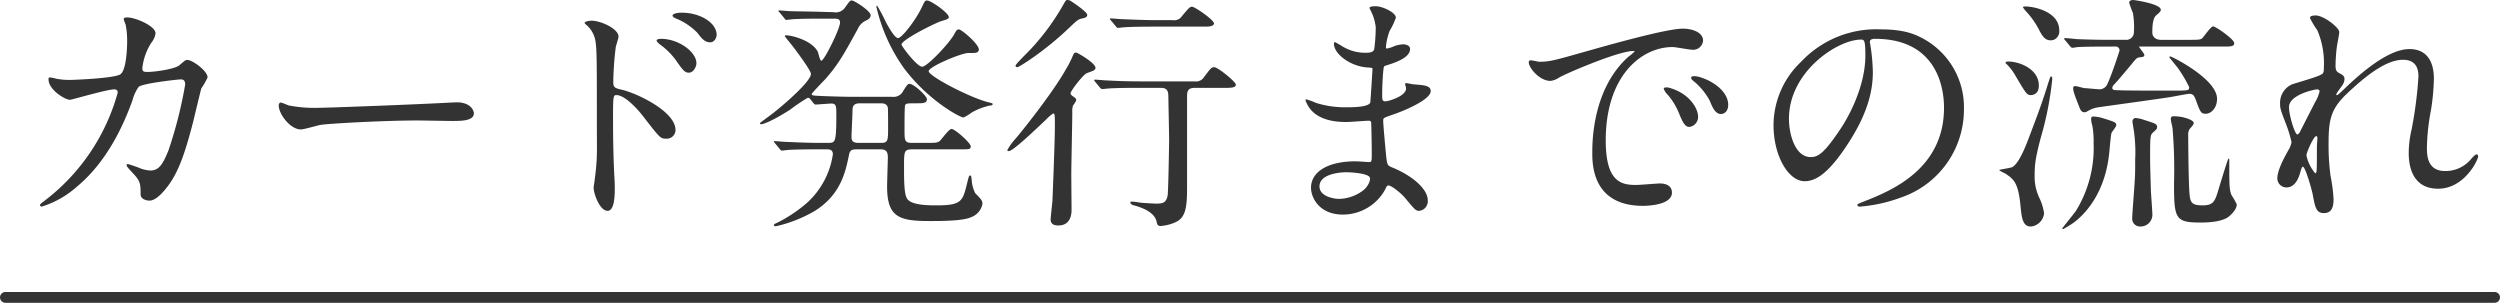 <svg data-name="グループ 2202" xmlns="http://www.w3.org/2000/svg" width="462" height="55.956" viewBox="0 0 462 55.956"><path data-name="パス 4189" d="M27.456 13.294c-.828 0-1.15 0-1.15-.69a10.678 10.678 0 0 1 1.656-4.692 3.732 3.732 0 0 0 .782-1.748c0-1.38-3.772-2.944-5.2-2.944-.184 0-.69 0-.69.322a8.947 8.947 0 0 0 .368 1.012A15.942 15.942 0 0 1 23.5 7.5c0 1.334-.138 5.75-1.38 6.3-1.426.69-8.464.966-9.154.966a12.362 12.362 0 0 1-2.622-.23 6.988 6.988 0 0 0-1.1-.23c-.276 0-.276.184-.276.368 0 1.932 3.082 3.772 3.956 3.772.322 0 6.854-1.932 8.188-1.932.414 0 .644.184.644.6A37.629 37.629 0 0 1 8.32 37.03c-.828.644-.92.69-.92.874a.3.3 0 0 0 .322.276 17.67 17.67 0 0 0 6.486-3.68c5.612-4.646 8.648-11.454 10.258-15.916a8.2 8.2 0 0 1 1.15-2.53c.828-.69 7.406-1.38 7.682-1.38.414 0 .92 0 .92.966a79.253 79.253 0 0 1-3.082 12.144c-.966 2.392-1.7 3.726-3.312 3.726a6.441 6.441 0 0 1-1.7-.322 22.667 22.667 0 0 0-2.484-.874c-.092 0-.23 0-.23.184 0 .276.138.414 1.288 1.656 1.2 1.288 1.288 1.794 1.288 3.818 0 .644.782 1.1 1.656 1.1 1.288 0 2.76-1.886 3.266-2.53 2.208-2.852 3.4-6.716 4.784-12.006.23-.966 1.426-5.98 1.518-6.21a12.683 12.683 0 0 0 1.15-2.026c0-1.2-2.806-3.22-3.726-3.22-.322 0-.46.092-1.472.966-.922.786-4.832 1.246-5.706 1.246Zm31.6 6.624a25.051 25.051 0 0 1-5.612-.414c-.23-.046-1.334-.552-1.564-.552s-.368.276-.368.552c0 1.564 2.116 4.416 4.094 4.416.552 0 3.036-.736 3.588-.828 1.1-.23 11.638-.828 17.986-.828.92 0 5.52.092 6.578.092 1.932 0 3.818-.138 3.818-1.426 0-.322-.414-2.024-3.22-2.024-.23 0-.736.046-1.012.046-6.714.368-22.768.966-24.286.966Zm48.99-15.686a.349.349 0 0 0 .092.184 5.113 5.113 0 0 1 1.61 2.116c.552 1.472.552 2.484.552 16.1 0 5.658.138 6.532-.414 10.672 0 .184-.184 1.15-.184 1.334 0 1.2 1.15 4.324 2.576 4.324 1.334 0 1.334-3.082 1.334-4.186 0-.69-.046-1.84-.092-2.346-.184-4.14-.23-6.578-.23-11.454 0-3.4.138-3.4.644-3.4 1.426 0 3.588 2.208 4.876 3.864 3.174 4.094 3.22 4.186 4.324 4.186a1.61 1.61 0 0 0 1.7-1.61c0-3.4-7.038-6.762-9.982-7.452-1.288-.276-1.518-.46-1.518-1.426a58.926 58.926 0 0 1 .46-6.44c.046-.276.506-1.61.506-1.932 0-1.472-3.312-2.944-4.968-2.944-.042 0-1.192.042-1.284.41Zm17.986-1.886c-1.2 0-1.748.276-1.748.552 0 .092.138.322.6.506a11.6 11.6 0 0 1 3.956 2.622c.828 1.058 1.38 1.794 2.392 1.794.828 0 1.2-.874 1.2-1.38 0-2.254-3.086-4.094-6.4-4.094Zm-3.864 4.83c-.414 0-.828.092-.828.322 0 .184.46.6.644.736a12.883 12.883 0 0 1 2.99 2.99c1.2 1.748 1.61 2.208 2.3 2.208.92 0 1.426-1.15 1.426-1.748 0-2.07-3.264-4.508-6.53-4.508Zm28.152 11.868c.138.184.23.276.414.276.322 0 2.484-.184 2.9-.184.92 0 .92.552.92 2.024 0 5.2-.184 5.244-1.518 5.244h-1.518c-2.622 0-4.968-.138-6.3-.184-.322 0-1.748-.138-2.024-.138-.092 0-.184 0-.184.092 0 .046.046.092.23.322l.874 1.058c.138.184.23.276.414.276.092 0 1.2-.138 1.334-.138 1.84-.092 4.14-.092 5.428-.092h1.472c.46 0 1.15 0 1.15.92a15.008 15.008 0 0 1-4.784 8.97 26.271 26.271 0 0 1-5.244 3.542c-.782.368-.874.414-.874.552s.184.23.368.23a25.086 25.086 0 0 0 7.222-2.852c4.83-3.036 5.658-7.268 6.3-10.35.184-.966.644-1.012 1.518-1.012h4.37c1.2 0 1.288.782 1.288 1.564 0 .322-.138 4.462-.138 5.336 0 5.658 2.254 6.348 7.866 6.348 2.024 0 6.072 0 7.59-.69a3.232 3.232 0 0 0 2.162-2.484c0-.644-.276-.874-1.334-1.978a6.022 6.022 0 0 1-.644-2.392c-.092-.69-.092-.874-.322-.874-.184 0-.23.184-.644 1.886-.736 2.852-1.012 3.634-5.474 3.634-1.564 0-4.876 0-5.566-1.334-.506-.966-.506-3.4-.506-5.934 0-2.622 0-3.082 1.472-3.082h8.6c2.024 0 2.254 0 2.254-.552 0-.644-2.944-3.22-3.542-3.22-.506 0-1.84 1.932-2.162 2.208-.46.368-.69.368-2.714.368h-2.484c-1.334 0-1.334-.506-1.334-2.484 0-.552 0-4.186.092-4.416.138-.414.368-.414 2.208-.414 1.012 0 1.84 0 1.84-.736 0-.644-2.438-2.852-3.174-2.852-.368 0-.46.138-1.2 1.288a1.975 1.975 0 0 1-2.024 1.1h-7.176c-1.748 0-4.83-.092-6.67-.184-.6-.046-1.058-.046-1.058-.322 0-.138 2.07-2.3 2.484-2.714 2.576-2.9 3.726-5.106 6.072-9.384a2.971 2.971 0 0 1 1.564-1.518c.46-.23.782-.506.782-.966 0-.782-3.036-2.714-3.45-2.714-.368 0-.414.092-1.242 1.242a2.063 2.063 0 0 1-2.162.92l-1.7-.046c-2.622-.092-4.968-.092-6.3-.138-.322 0-1.748-.138-2.024-.138-.092 0-.184 0-.184.092 0 .046.046.092.23.276l.874 1.058c.138.23.23.322.414.322.092 0 1.2-.138 1.334-.138 1.84-.092 4.094-.092 5.428-.092h1.978c.506 0 1.15 0 1.15.69 0 1.2-2.944 7.084-3.45 7.084-.276 0-.552-1.38-.644-1.61-1.058-2.162-4.876-3.082-5.842-3.082-.138 0-.276 0-.276.184.276.368.966 1.2 1.288 1.61.828 1.058 3.542 4.692 3.542 5.336 0 1.334-4.646 5.382-6.67 6.992-.414.368-2.76 2.024-2.76 2.116 0 .138.092.184.276.184.322 0 1.886-.506 5.29-2.668a34.267 34.267 0 0 1 3.266-2.208.508.508 0 0 1 .46.23Zm8.326 7.36c-1.15 0-1.288-.506-1.288-1.1 0-.69.184-4.094.184-4.876 0-.69.138-1.334 1.334-1.334h3.864c.69 0 1.15.138 1.334.782.046.276.046 3.128.046 3.68 0 2.346 0 2.852-1.288 2.852Zm22.218-17.066c.414-.874-3.128-3.91-3.68-3.91-.368 0-.552.368-.828.874-.92 1.7-5.014 6.026-5.934 6.026-.966 0-3.818-3.772-3.818-4.094 0-.92 6.486-4.094 7.314-4.324.92-.276 1.426-.414 1.426-.736 0-.782-3.312-3.082-4-3.082-.414 0-.414.046-1.012 1.288-1.1 2.346-3.68 5.658-4.37 5.658-.644 0-1.84-2.208-2.3-3.036a27.278 27.278 0 0 0-1.562-2.946c-.138 0-.138.138-.138.23a31.784 31.784 0 0 0 5.058 11.27c4.416 5.934 10.35 9.154 11.04 9.154a8.334 8.334 0 0 0 1.518-.92 11.936 11.936 0 0 1 3.358-1.288c.138 0 .506 0 .506-.276 0-.138-.184-.184-.782-.322-3.45-.874-11.04-4.83-11.04-5.75 0-.828 6.026-3.358 7.314-3.358 1.472 0 1.7 0 1.932-.458Zm33.672 6.9c1.288 0 1.38.736 1.38 1.84 0 .46.138 6.624.138 7.866 0 .322-.138 9.43-.276 10.166-.23 1.2-.69 1.518-2.024 1.518-.276 0-2.208-.092-3.082-.184a13.382 13.382 0 0 0-1.424-.188c-.092 0-.368 0-.368.184s.276.414.644.506c.874.23 3.864 1.058 4.232 3.082.092.46.184.736.736.736a7.981 7.981 0 0 0 2.808-.732c2.116-.966 2.07-3.5 2.07-7.5V17.8c0-.782.046-1.564 1.426-1.564h5.842c1.058 0 1.748-.092 1.748-.6s-3.312-3.22-4-3.22c-.506 0-.644.184-1.886 1.84a1.756 1.756 0 0 1-1.748.782h-9.8c-2.346 0-4.048-.046-6.578-.184-.276 0-1.7-.138-2.024-.138-.092 0-.138 0-.138.092s0 .092.184.322l.874 1.058c.184.184.276.276.414.276s.828-.092.966-.092c.46-.046 1.794-.138 5.842-.138Zm-.92-12.512c-1.426 0-4.048-.092-6.3-.184-.276 0-1.7-.138-2.024-.138-.092 0-.184 0-.184.092s.046.092.23.322l.874 1.058c.138.184.23.276.414.276.138 0 .828-.092.966-.092.46-.046 1.794-.138 5.8-.138h9.43c.782 0 1.518-.138 1.518-.6 0-.644-3.542-3.082-4.048-3.082-.414 0-.552.184-1.84 1.7a1.724 1.724 0 0 1-1.748.782ZM197.884.184a1.246 1.246 0 0 0-.552-.184c-.368 0-.368.046-.966 1.1a42.94 42.94 0 0 1-5.612 7.682c-.46.552-3.082 3.036-3.082 3.358 0 .092.046.276.322.276.368 0 5.2-3.082 9.384-7.084 1.7-1.61 1.886-1.794 2.668-1.932.368-.092.874-.184.874-.644 0-.548-2.344-2.112-3.034-2.572Zm4.554 12.42c.184-.874-3.358-2.9-3.588-2.9-.322 0-.46.276-.552.506a19.18 19.18 0 0 1-1.334 2.622c-2.3 4.14-8.05 11.362-9.246 12.742a10.872 10.872 0 0 0-1.564 2.162c0 .184.184.184.276.184.828 0 5.382-4.416 6.808-5.75a8.291 8.291 0 0 1 1.38-1.2c.322 0 .322.276.322 2.484 0 2.254-.368 12.052-.46 13.8-.046.414-.322 2.944-.322 3.312 0 .92.736 1.1 1.426 1.1 2.438 0 2.438-2.392 2.438-2.9 0-.966-.046-5.566-.046-6.578 0-1.656.184-9.706.184-11.5a3.419 3.419 0 0 1 .138-1.2 4.219 4.219 0 0 0 .6-.966c0-.23-.138-.414-.506-.644-.46-.322-.552-.46-.552-.644 0-.414 2.346-3.5 3.036-3.726 1.334-.49 1.472-.536 1.564-.9Zm51.8-7.59a31.65 31.65 0 0 1-.276 4.048c-.092.46-.552.69-1.518.69a8.12 8.12 0 0 1-4.462-1.242c-.138-.092-1.242-.736-1.288-.736-.138 0-.184.23-.184.322 0 1.794 2.9 4.14 6.164 4.37.736.046.966.046.966.276 0 .046-.368 6.072-.414 6.21-.322.874-3.4.874-4.508.874a17.9 17.9 0 0 1-5.566-.826 11.335 11.335 0 0 0-1.752-.642c-.138 0-.138.092-.138.184a5.168 5.168 0 0 0 1.338 2.116c2.07 1.932 5.29 1.886 6.348 1.886.6 0 3.358-.23 4-.23.46 0 .46.276.46.69.046 1.242.092 4.324.092 5.244 0 1.564 0 1.7-.506 1.7-.322 0-2.024-.138-2.438-.138-5.474 0-8.28 2.116-8.28 4.876 0 1.886 1.564 4.968 5.888 4.968a8.911 8.911 0 0 0 7.82-4.646c.23-.506.322-.736.6-.736.506 0 2.3 1.334 3.22 2.484 1.654 1.978 1.838 2.208 2.482 2.208a1.781 1.781 0 0 0 1.564-1.932c0-2.162-2.944-4.6-6.532-6.072-.966-.368-.966-.552-1.15-2.07-.046-.46-.552-5.75-.552-6.624 0-.46.138-.506 1.564-1.012 2.12-.69 7.22-2.806 7.22-4.416 0-1.012-1.2-1.1-3.082-1.242-.23 0-1.2-.23-1.426-.23-.092 0-.23 0-.23.138s.184.69.184.828c0 1.472-3.312 2.392-3.818 2.392-.6 0-.6-.276-.6-1.334 0-1.886.184-4.324.23-4.462.046-.69.138-.736.506-.828 1.288-.414 4.416-1.334 4.416-3.036 0-.736-.874-.874-1.334-.874a5.5 5.5 0 0 0-1.656.368 5.369 5.369 0 0 1-1.288.414c-.184 0-.184-.184-.184-.276a10.748 10.748 0 0 1 .69-2.99 13.218 13.218 0 0 0 1.15-2.438c0-.966-2.484-2.116-3.726-2.116-.276 0-1.15 0-1.15.322 0 .092.276.552.322.69a8.744 8.744 0 0 1 .832 2.852Zm-1.1 27.784c.184.414-.23 1.518-1.058 2.254a7.59 7.59 0 0 1-4.56 1.7c-1.288 0-3.68-.552-3.68-2.3 0-2.622 4.83-2.622 4.922-2.622.828 0 4.048.182 4.37.964Zm29.48-21.574c-.6.644 1.61 3.726 3.91 3.726a3.511 3.511 0 0 0 1.564-.6c1.518-.874 11.04-4.922 13.708-4.922.092 0 .276 0 .276.092a9 9 0 0 1-1.15.966c-6.624 5.934-6.67 15.686-6.67 17.71 0 2.162 0 9.844 9.384 9.844.276 0 5.336 0 5.336-2.438 0-1.1-.828-1.7-2.254-1.7-.414 0-3.68.276-4.37.276-2.714 0-5.612-.506-5.612-8.234 0-11.868 6.532-17.25 12.374-17.25.506 0 3.128.506 3.726.506a1.838 1.838 0 0 0 1.886-1.7c0-1.564-2.07-2.208-3.726-2.208-3.036 0-13.57 2.99-17.664 4.14-6.3 1.794-6.992 1.978-8.924 1.978-.276 0-1.612-.416-1.794-.186Zm31.694 3.082a4.246 4.246 0 0 0-1.15-.23c-.138 0-.644 0-.644.276 0 .23.184.414.414.6a11.918 11.918 0 0 1 3.036 3.68c.46 1.1.966 2.438 2.07 2.438.6 0 1.334-.506 1.334-1.7 0-2.214-2.346-4.19-5.06-5.064Zm-5.934 1.886c-.414-.092-.92-.046-.92.184a2.5 2.5 0 0 0 .46.828 12.039 12.039 0 0 1 2.3 3.588c.736 1.794 1.15 2.664 1.982 2.664a1.866 1.866 0 0 0 1.61-1.886c0-1.468-1.522-4.32-5.432-5.378Zm38.134-9.016c12.558 0 12.742 10.948 12.742 12.742 0 11.454-9.982 15.41-14.766 17.3-1.15.46-1.242.506-1.242.644 0 .276.276.322.46.322a28.273 28.273 0 0 0 7.636-1.7 17.155 17.155 0 0 0 11.592-16.2 14.418 14.418 0 0 0-8-13.386c-1.288-.644-3.22-1.472-7.406-1.472a19.032 19.032 0 0 0-14.674 5.98 16.2 16.2 0 0 0-5.106 11.73c0 5.612 2.714 10.35 5.75 10.35 1.84 0 4.186-1.1 7.866-6.716 4.048-6.118 4.738-10.4 4.738-13.478a35.264 35.264 0 0 0-.46-4.968c0-.184-.092-.368-.092-.506 0-.276.042-.644.962-.644Zm-2.576.138c.6 0 .782.23.782 2.99 0 4.554-2.07 9.66-4.508 13.386-3.174 4.784-4.278 5.336-5.612 5.336-2.806 0-4-4.094-4-7.084 0-8.694 8.968-14.628 13.338-14.628ZM390.9 8.6a.7.7 0 0 1 .782.782c-.138.414-1.334 4.186-2.208 6.072a1.629 1.629 0 0 1-1.426 1.058c-.23 0-2.576-.23-2.9-.23-.23-.046-1.38-.368-1.61-.368-.322 0-.414.138-.414.368 0 .552.23 1.2 1.058 3.312.276.736.46 1.15 1.058 1.15.092 0 .23 0 .69-.276a5.049 5.049 0 0 1 1.886-.644c.138-.046 11.408-1.564 13.524-1.932.506-.092 2.944-.552 3.22-.552.828 0 .966.46 1.288 1.288.782 2.162.92 2.392 1.794 2.392.966 0 2.07-1.058 2.07-2.76 0-3.68-8.372-7.82-8.6-7.82-.138 0-.23.046-.23.138 0 .046 1.38 1.7 1.61 2.024a23.2 23.2 0 0 1 2.07 3.5c0 .644-.092.644-3.128.644-5.014 0-8.832 0-10.488-.092-.276 0-.6-.092-.6-.414a1.036 1.036 0 0 1 .368-.644c.644-.69 1.656-1.886 3.082-3.588.966-1.2 1.1-1.38 1.7-1.426.552-.046.782-.138.782-.414s-.966-1.38-.966-1.518c0-.046.046-.046.322-.046h15.18c1.426 0 2.07 0 2.07-.644 0-.69-3.4-3.082-3.91-3.082-.414 0-1.656 1.84-1.978 2.162s-.782.322-2.806.322h-4.83c-1.242 0-1.61-.828-1.61-1.288 0-.828 0-2.622.69-3.22.644-.552.874-.736.874-1.058C399.314.7 394.392 0 394.208 0s-.736.046-.736.506a19.035 19.035 0 0 0 .69 1.886 15.568 15.568 0 0 1 .184 3.542 1.413 1.413 0 0 1-1.564 1.426h-2.852c-2.116 0-4.186-.046-6.256-.138-.322-.046-1.748-.184-2.07-.184a.122.122 0 0 0-.138.138c0 .046 0 .092.184.276l.874 1.058c.184.184.276.322.414.322a6.979 6.979 0 0 0 .962-.132c1.61-.092 4.784-.092 5.842-.092Zm-11.27-1.286a1.694 1.694 0 0 0 .92-1.7c0-3.5-4.738-4.416-6.21-4.416-.138 0-.506 0-.506.138a4.427 4.427 0 0 0 .6.782 15.48 15.48 0 0 1 2.346 3.312c.69 1.38 1.2 2.024 2.208 2.024a1.806 1.806 0 0 0 .644-.14Zm-5.61 4.742a7.369 7.369 0 0 0-2.76-.69c-.184 0-.644 0-.644.23 0 .092.138.184.276.322a9.521 9.521 0 0 1 1.426 1.84c2.024 3.45 2.254 3.818 2.944 3.818.368 0 1.518-.138 1.518-1.748 0-2.442-2.208-3.5-2.76-3.772Zm14.766 9.844a6.863 6.863 0 0 0-1.932-.368c-.23 0-.414.046-.414.506a4.451 4.451 0 0 0 .23 1.2 16.942 16.942 0 0 1 .23 3.266 22.13 22.13 0 0 1-3.266 12.458c-.276.414-2.392 3.036-2.53 3.22 0 .092.092.138.184.138s1.242-.736 1.426-.828c1.2-.782 6.072-4.37 7.038-12.926.092-.6.276-3.4.46-4 .092-.23.874-1.15.874-1.426 0-.508-.23-.6-2.3-1.244Zm7.5.276a6.782 6.782 0 0 0-1.61-.368.611.611 0 0 0-.6.644c0 .138.23 1.518.276 1.794a28.2 28.2 0 0 1 .23 5.244c0 1.794 0 2.806-.092 4-.046 1.1-.46 6.118-.46 6.808a1.442 1.442 0 0 0 1.518 1.558 2.173 2.173 0 0 0 2.208-2.346c0-.276-.23-3.588-.276-4.278-.046-2.024-.138-4.416-.138-5.934 0-3.956 0-4.37.552-4.83.6-.552.736-.644.736-.966 0-.594-.23-.64-2.346-1.33Zm6.9-.552a8.356 8.356 0 0 0-1.472-.138c-.184 0-.552 0-.552.506 0 .23.276 1.426.322 1.7a91.523 91.523 0 0 1 .276 10.208c0 6.486.23 7.222 4.83 7.222.92 0 3.818 0 5.244-1.058.506-.414 1.518-1.334 1.518-2.3a13.115 13.115 0 0 0-.966-1.7c-.414-1.1-.414-1.61-.414-6.44 0-.092 0-.322-.138-.322s-1.564 4.784-1.794 5.52c-.69 2.3-.92 3.128-2.99 3.128-2.024 0-2.3-.506-2.438-2.254-.184-2.392-.23-9.8-.23-10.718a1.785 1.785 0 0 1 .276-1.15c.6-.69.736-.828.736-1.1 0-.56-1.612-.976-2.21-1.112Zm-27.372 20.144a2.749 2.749 0 0 0 1.932-2.346 9.575 9.575 0 0 0-.874-2.852 9.109 9.109 0 0 1-.872-3.864c0-2.024.046-3.174 1.15-7.314a59.588 59.588 0 0 0 2.116-10.856c0-.23-.092-.414-.23-.414s-.184.276-.322.6c-1.288 4.094-1.518 4.784-3.91 11.086-.782 2.07-1.84 4.416-2.9 5.06-.322.184-2.438.46-2.438.552 0 .138.92.552 1.1.644 1.564 1.058 2.438 1.61 2.852 6.3.188 1.792.372 3.956 2.396 3.404Zm52.118-38.912c-.322 0-1.058.046-1.058.46a17.892 17.892 0 0 0 1.38 2.3 15.458 15.458 0 0 1 1.2 6.716c0 .828-.046 1.15-.322 1.334-.552.414-2.3.92-5.474 1.886a3.71 3.71 0 0 0-2.3 3.588c0 .782.046 1.1 1.058 3.68a24.183 24.183 0 0 1 1.058 3.45 4.368 4.368 0 0 1-.6 1.518c-.46.828-2.024 3.542-2.024 5.152a1.683 1.683 0 0 0 1.65 1.7c1.38 0 2.116-1.2 2.53-2.576.322-1.1.368-1.242.552-1.242.46 0 1.7 4.462 1.794 5.06.46 2.438.644 3.5 2.07 3.5s1.794-1.058 1.794-2.576a28.1 28.1 0 0 0-.552-4.278 42.044 42.044 0 0 1-.368-5.934c0-4.646.46-6.532 3.542-9.43 3.036-2.852 6.946-6.118 10.212-6.118 2.852 0 2.852 2.346 2.852 3.174a76.42 76.42 0 0 1-1.242 9.614 19.581 19.581 0 0 0-.552 4.324c0 1.242 0 6.716 5.428 6.716 4.876 0 7.406-5.336 7.406-5.98 0-.138-.092-.368-.276-.368-.23 0-.644.414-.966.782a6.136 6.136 0 0 1-4.83 2.3c-3.128 0-3.4-2.484-3.4-4.278a39.633 39.633 0 0 1 .736-6.9 40.679 40.679 0 0 0 .552-5.888c0-3.266-1.38-5.474-4.508-5.474-4.278 0-9.844 5.244-12.236 7.544-.92.874-1.058.966-1.15.966a.122.122 0 0 1-.138-.138c0-.138.138-.322 1.1-1.656a2.217 2.217 0 0 0 .414-1.2c0-.46-.276-.69-.69-.92-.828-.414-.966-.644-.966-1.61a32.117 32.117 0 0 1 .23-3.312c.046-.414.46-2.438.46-2.806 0-.828-2.848-3.078-4.366-3.078Zm.736 13.938a6.322 6.322 0 0 1-.828 2.07c-.23.46-2.714 5.29-2.806 5.52-.092.184-.322.46-.506.46-.414 0-1.518-3.45-1.518-5.06 0-2.3 4.784-3.266 5.152-3.266a.5.5 0 0 1 .506.272Zm-.828 15.222a7.523 7.523 0 0 1-1.61-3.312c0-.506 1.334-3.542 1.794-3.542.23 0 .23.276.23.414 0 .092-.092 1.38-.092 1.61 0 4.508 0 4.83-.322 4.83Z" fill="#333"/><path data-name="線 360" d="M1 54.956h460" fill="none" stroke="#333" stroke-linecap="round" stroke-width="2"/></svg>